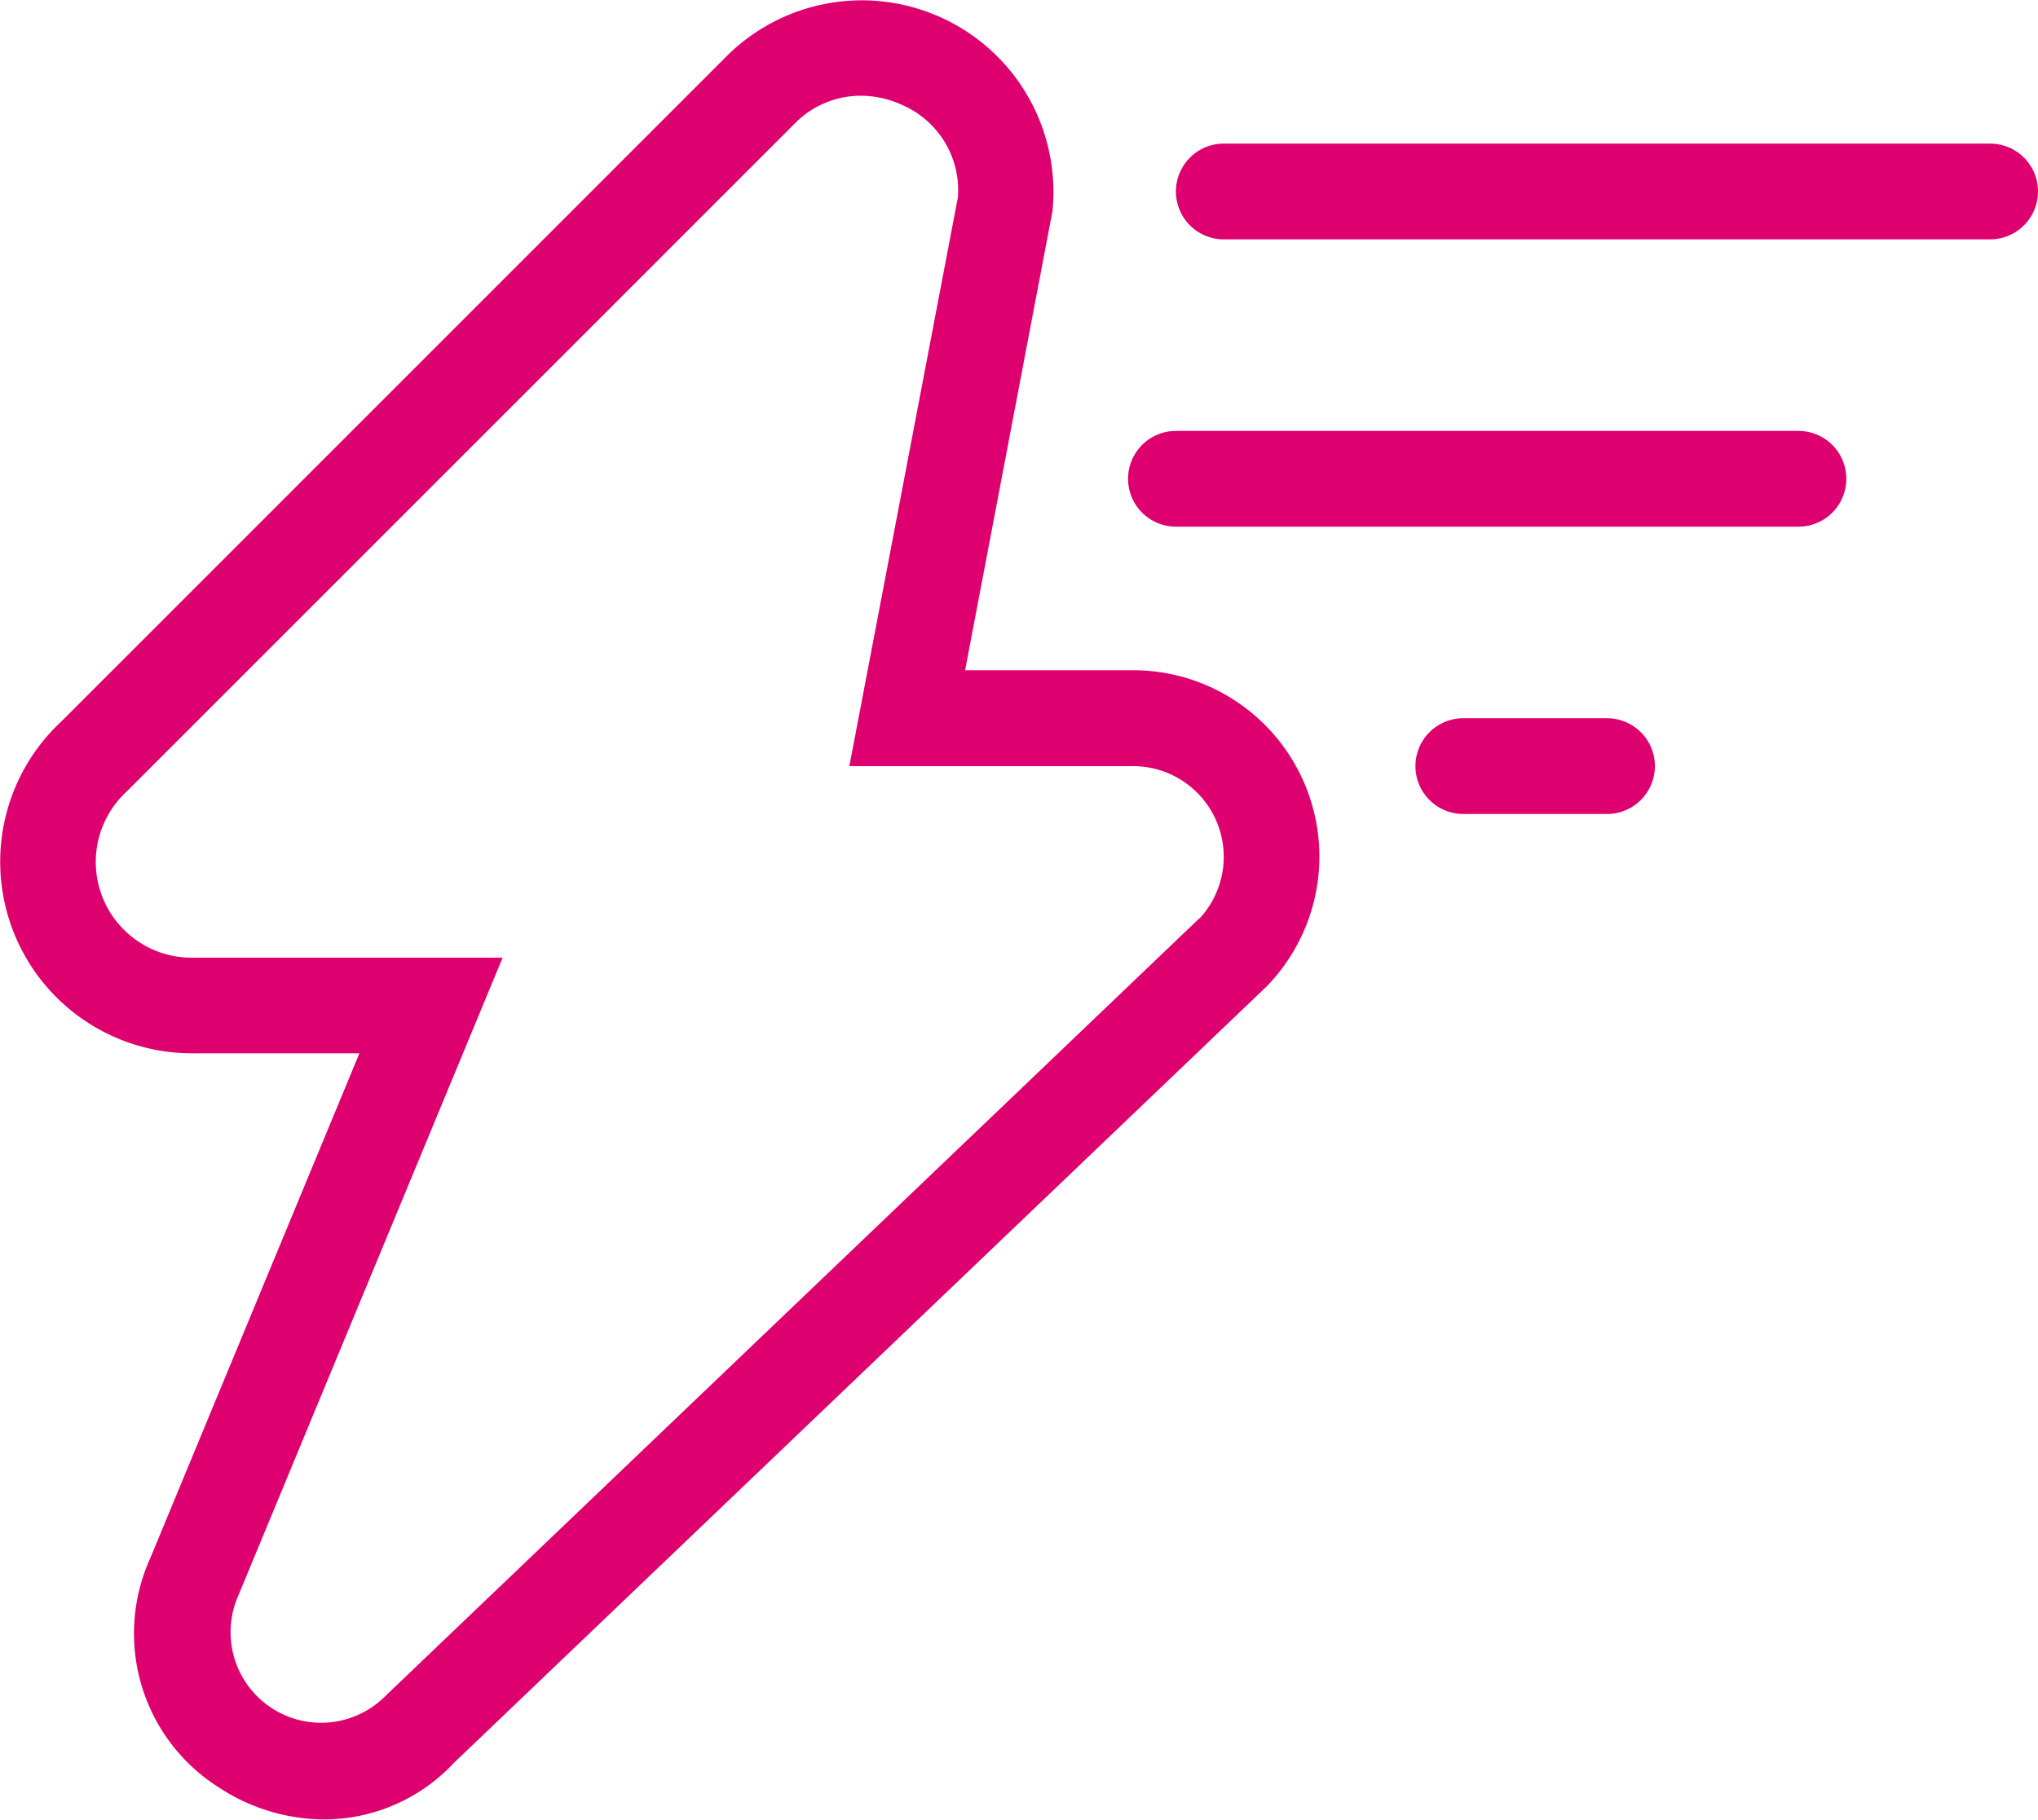 <svg xmlns="http://www.w3.org/2000/svg" width="50" height="44.652" viewBox="0 0 50 44.652">
  <g id="noun_Lightning_584210" transform="translate(-15 -17)">
    <g id="Group_69" data-name="Group 69" transform="translate(15 17)">
      <path id="Path_102" data-name="Path 102" d="M44.418,39.541,24.473,58.6a2.222,2.222,0,0,1-3.63-2.438L27.331,40.5H19.7a2.349,2.349,0,0,1-1.587-4.082L34.493,20.036a2.273,2.273,0,0,1,1.623-.687,2.437,2.437,0,0,1,1.046.24A2.275,2.275,0,0,1,38.5,21.847L35.838,35.8H42.8a2.225,2.225,0,0,1,1.623,3.745M42.8,33.446H38.678L40.82,22.188a4.7,4.7,0,0,0-7.984-3.818L16.509,34.7a4.7,4.7,0,0,0,3.2,8.146h4.109l-5.136,12.4a4.469,4.469,0,0,0,1.664,5.6,4.74,4.74,0,0,0,2.611.8,4.357,4.357,0,0,0,3.174-1.383L46.07,41.211A4.572,4.572,0,0,0,42.8,33.446" transform="translate(-15 -17)" fill="#de006f" fill-rule="evenodd"/>
      <path id="Path_103" data-name="Path 103" d="M59.528,20h-18.8a1.175,1.175,0,0,0,0,2.35h18.8a1.175,1.175,0,0,0,0-2.35" transform="translate(-10.703 -16.476)" fill="#de006f" fill-rule="evenodd"/>
      <path id="Path_104" data-name="Path 104" d="M55,26H39.729a1.175,1.175,0,1,0,0,2.35H55A1.175,1.175,0,1,0,55,26" transform="translate(-10.878 -15.426)" fill="#de006f" fill-rule="evenodd"/>
      <path id="Path_105" data-name="Path 105" d="M49.254,32H45.729a1.175,1.175,0,0,0,0,2.35h3.525a1.175,1.175,0,0,0,0-2.35" transform="translate(-9.828 -14.376)" fill="#de006f" fill-rule="evenodd"/>
    </g>
  </g>
</svg>
